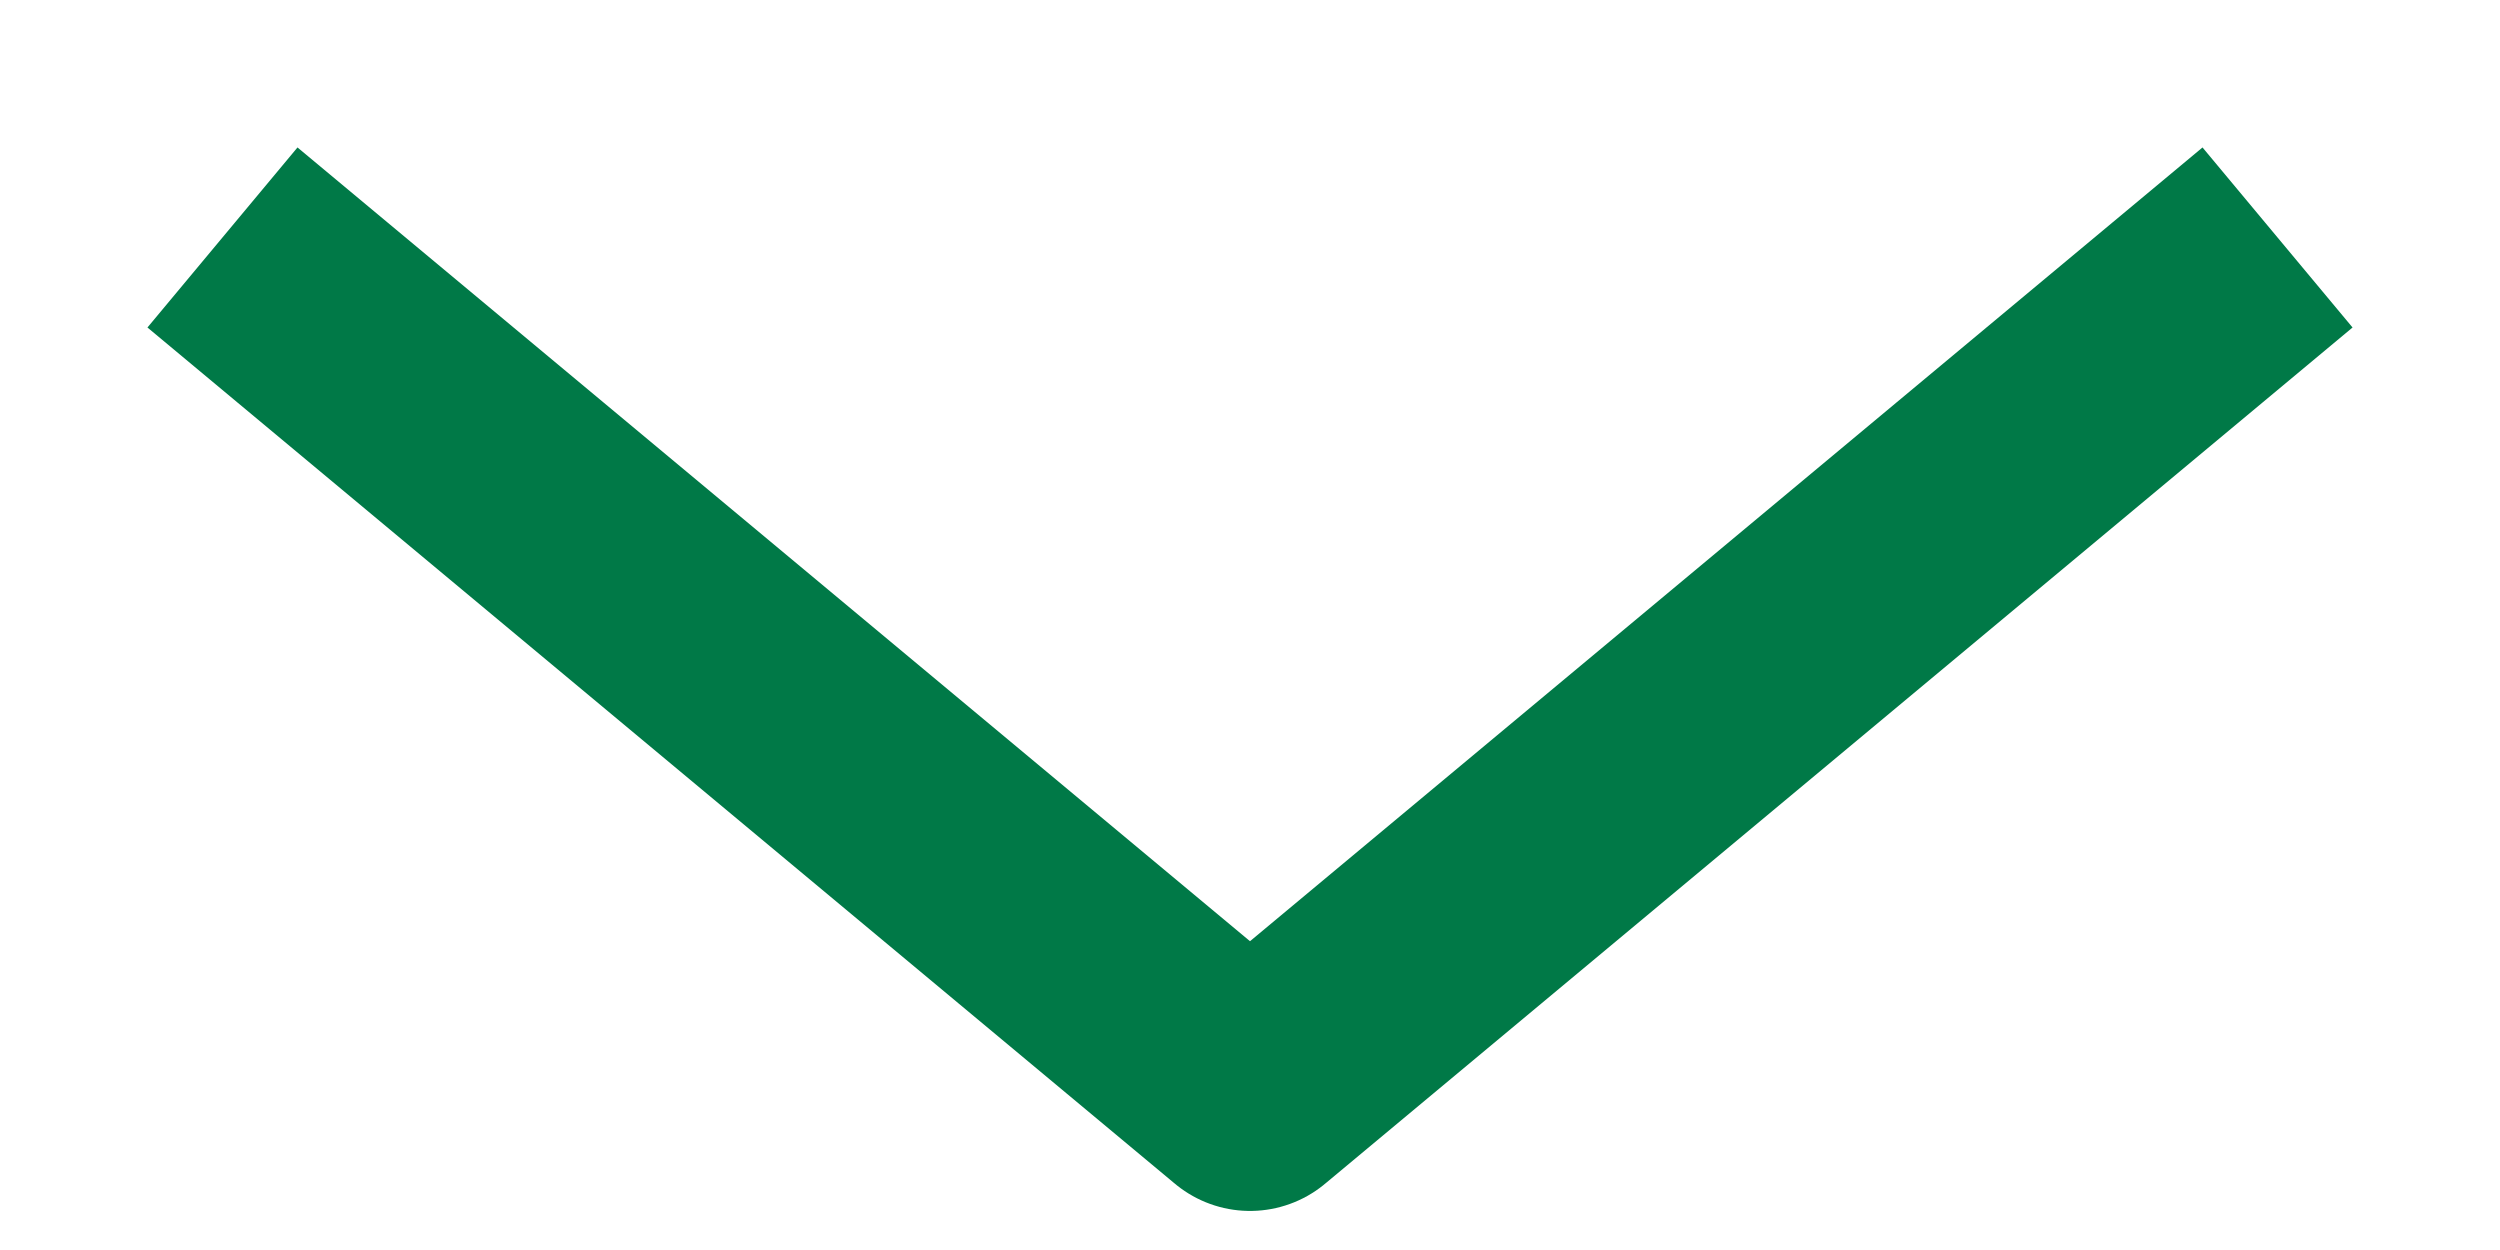 <svg width="16" height="8" viewBox="0 0 16 8" fill="none" xmlns="http://www.w3.org/2000/svg">
<path d="M2 2L8 7L14 2" stroke="#007947" stroke-width="1.5" stroke-linecap="square" stroke-linejoin="round"/>
</svg>
